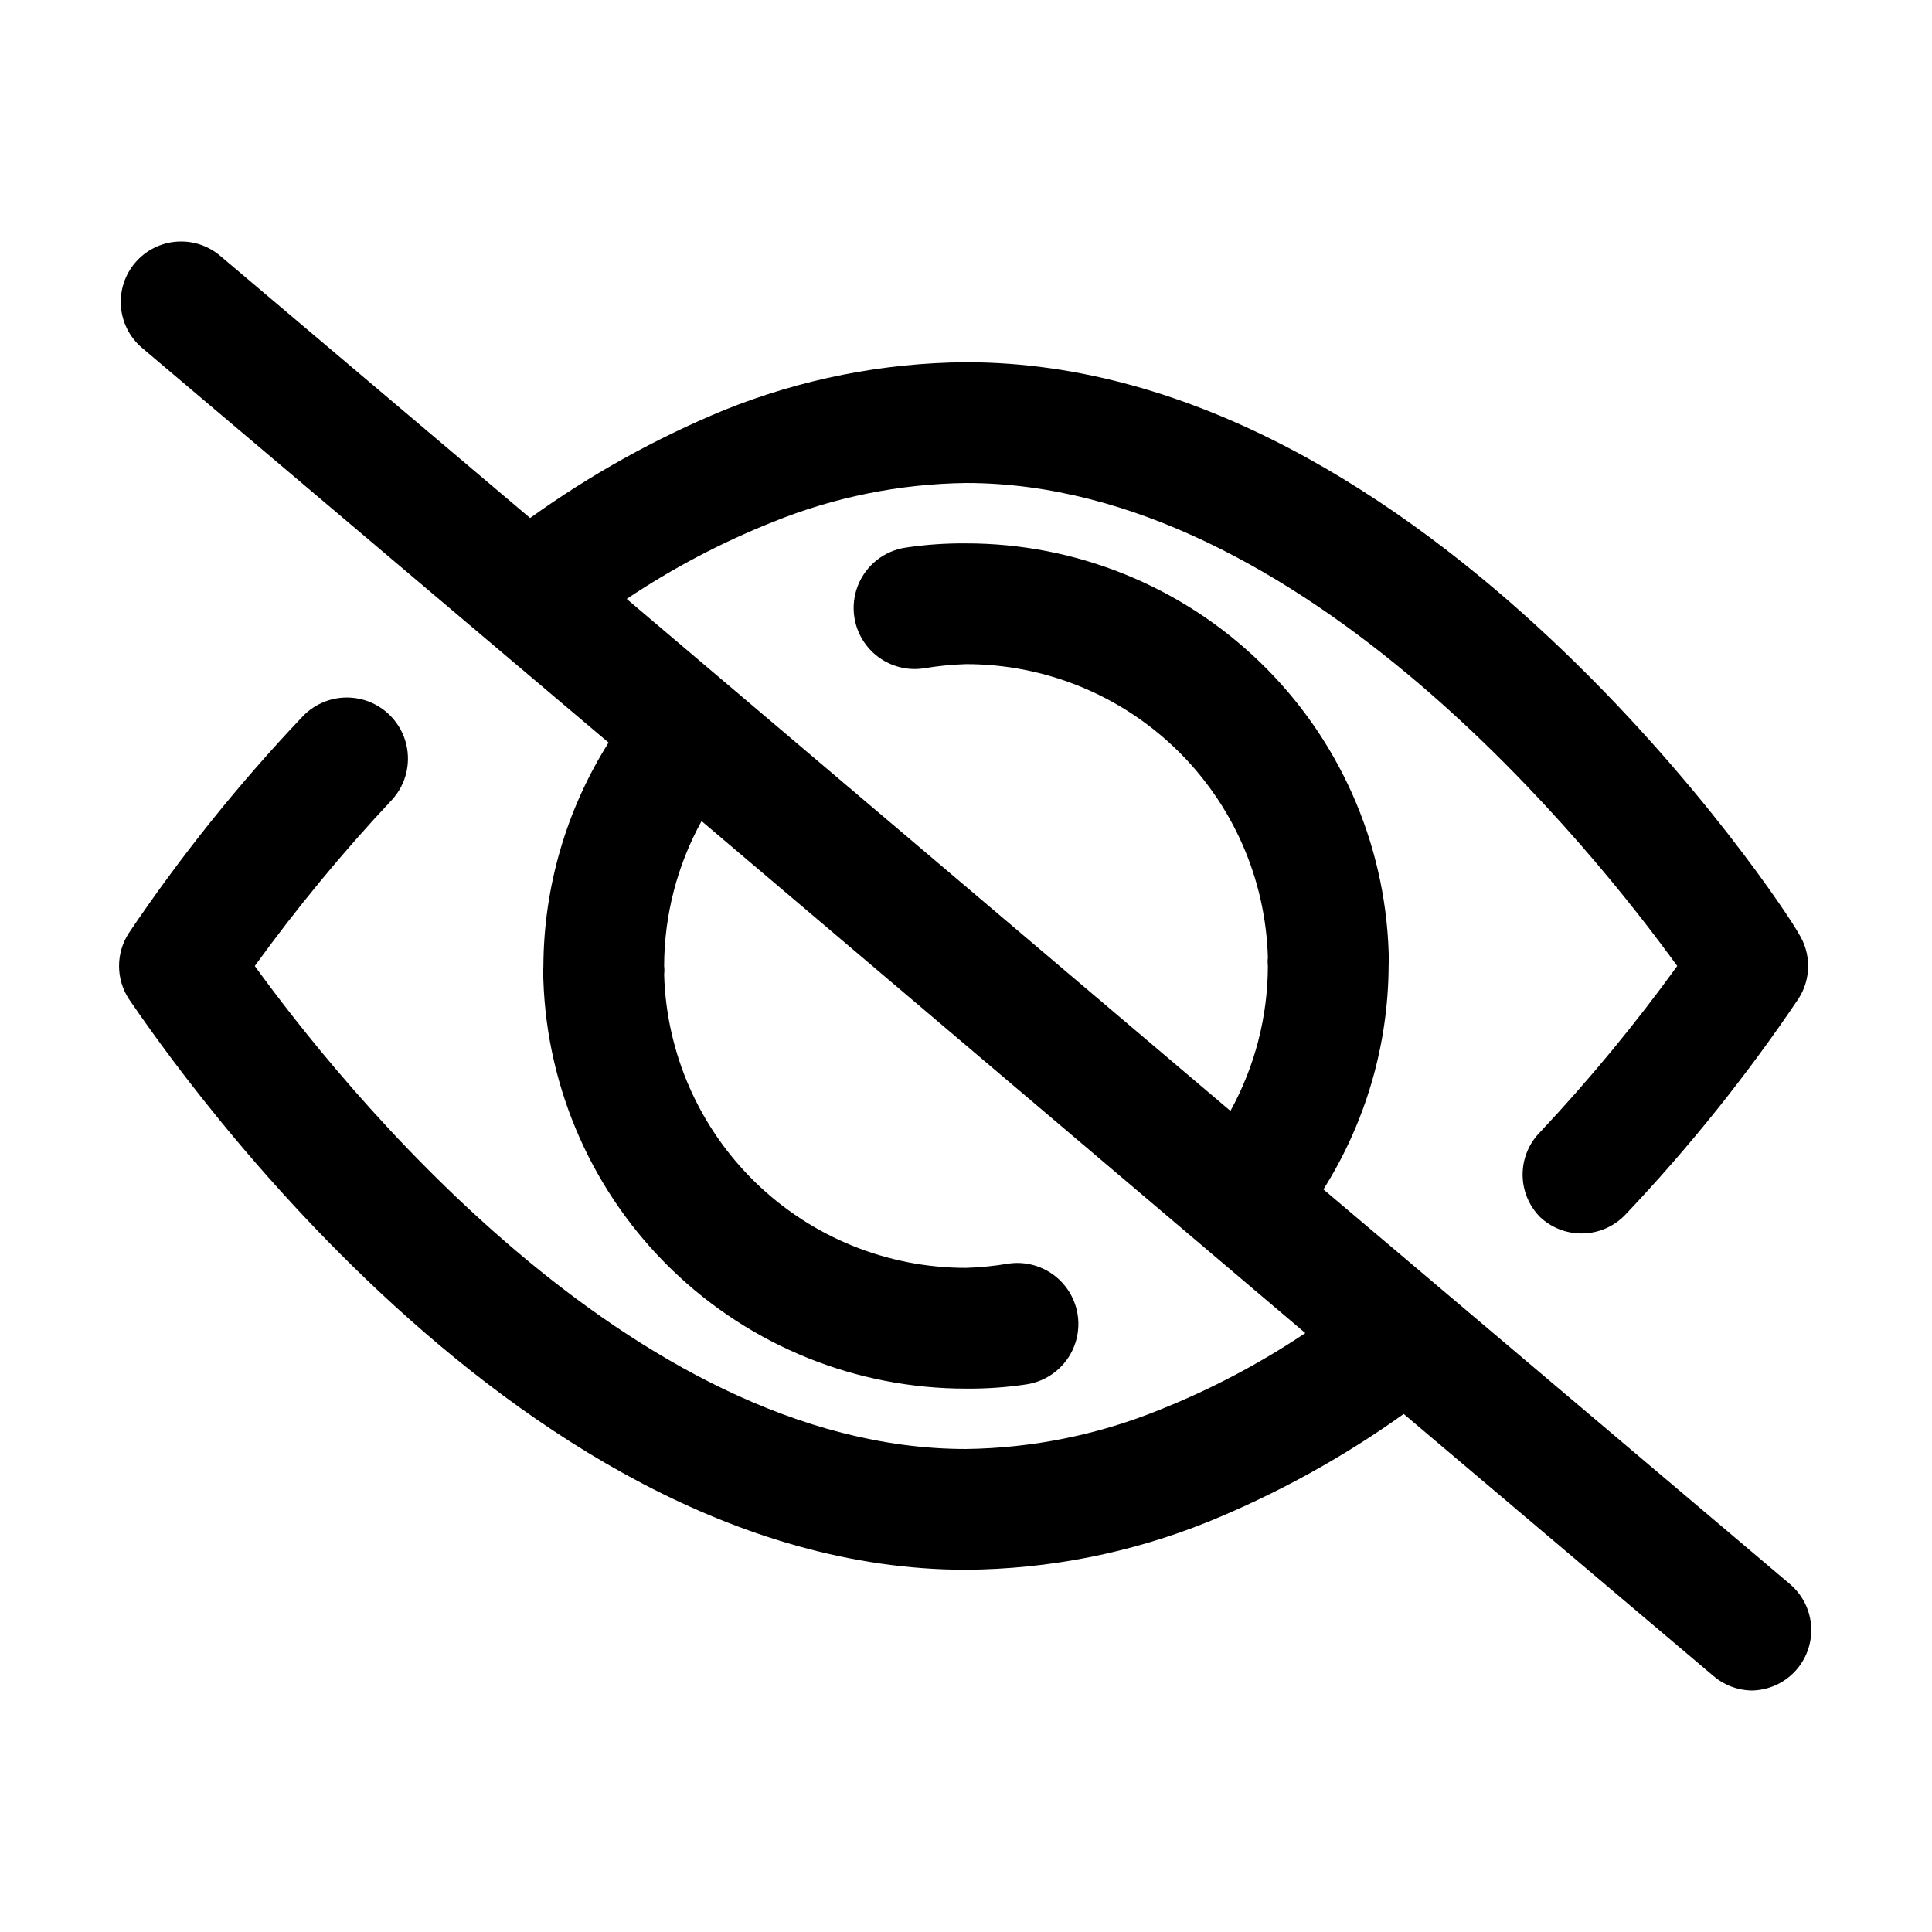 <?xml version="1.0" encoding="UTF-8"?>
<svg width="1200pt" height="1200pt" version="1.1" viewBox="0 0 1200 1200" xmlns="http://www.w3.org/2000/svg">
 <path d="m822 738.75c26.219-41.547 40.25-89.621 40.5-138.75 0.18-2.996 0.18-6.004 0-9-2.336-68.047-31.02-132.53-79.996-179.82-48.977-47.297-114.42-73.715-182.5-73.676-12.551-0.113-25.09 0.766-37.5 2.625-13.398 2.008-24.707 11.016-29.664 23.621-4.957 12.609-2.812 26.902 5.625 37.5 8.441 10.598 21.891 15.887 35.289 13.879 8.68-1.484 17.449-2.359 26.25-2.625 48.832-0.02 95.746 19.012 130.76 53.047 35.016 34.039 55.371 80.391 56.738 129.2-0.203 1.746-0.203 3.504 0 5.25-0.074 31.477-8.07 62.426-23.25 90l-375-318c28.375-18.996 58.664-34.957 90.375-47.625 38.25-15.57 79.082-23.836 120.38-24.375 208.88 0 390.75 229.5 441.75 300-26.156 36.148-54.586 70.594-85.125 103.12-6.984 7.027-10.906 16.531-10.906 26.438s3.922 19.41 10.906 26.438c6.914 6.477 16.027 10.094 25.5 10.125 10.336 0.062 20.242-4.141 27.375-11.625 39.527-41.695 75.523-86.602 107.62-134.25 3.875-6.043 5.938-13.07 5.938-20.25s-2.062-14.207-5.938-20.25c-7.5-14.625-230.62-354.75-517.12-354.75-51.418 0.371-102.3 10.422-150 29.625-42.715 17.625-83.234 40.148-120.75 67.125l-192.38-162.75c-7.559-6.465-17.375-9.66-27.293-8.887-9.914 0.773-19.117 5.453-25.582 13.012s-9.66 17.375-8.887 27.293c0.773 9.914 5.453 19.117 13.012 25.582l289.88 245.25c-26.219 41.547-40.25 89.621-40.5 138.75-0.18 2.996-0.18 6.004 0 9 2.336 68.047 31.02 132.53 79.996 179.82 48.977 47.297 114.42 73.715 182.5 73.676 12.551 0.113 25.09-0.766 37.5-2.625 13.398-2.008 24.707-11.016 29.664-23.621 4.957-12.609 2.812-26.902-5.625-37.5-8.441-10.598-21.891-15.887-35.289-13.879-8.68 1.484-17.449 2.359-26.25 2.625-48.832 0.02-95.746-19.012-130.76-53.047-35.016-34.039-55.371-80.391-56.738-129.2 0.203-1.746 0.203-3.504 0-5.25 0.074-31.477 8.07-62.426 23.25-90l375 318c-28.375 18.996-58.664 34.957-90.375 47.625-38.25 15.57-79.082 23.836-120.38 24.375-208.88 0-390.75-229.5-441.75-300 26.156-36.148 54.586-70.594 85.125-103.12 9.176-9.98 12.332-24.102 8.277-37.039-4.055-12.938-14.703-22.73-27.938-25.688-13.234-2.957-27.039 1.371-36.215 11.352-39.527 41.695-75.523 86.602-107.62 134.25-3.875 6.043-5.938 13.07-5.938 20.25s2.062 14.207 5.938 20.25c10.5 14.625 233.62 354.75 520.12 354.75 51.418-0.371 102.3-10.422 150-29.625 43.105-17.547 84.008-40.074 121.88-67.125l192.38 162.75c6.496 5.562 14.699 8.738 23.25 9 10.285 0 20.117-4.223 27.199-11.68 7.078-7.457 10.785-17.496 10.254-27.766-0.535-10.27-5.262-19.871-13.078-26.555z"/>
</svg>
